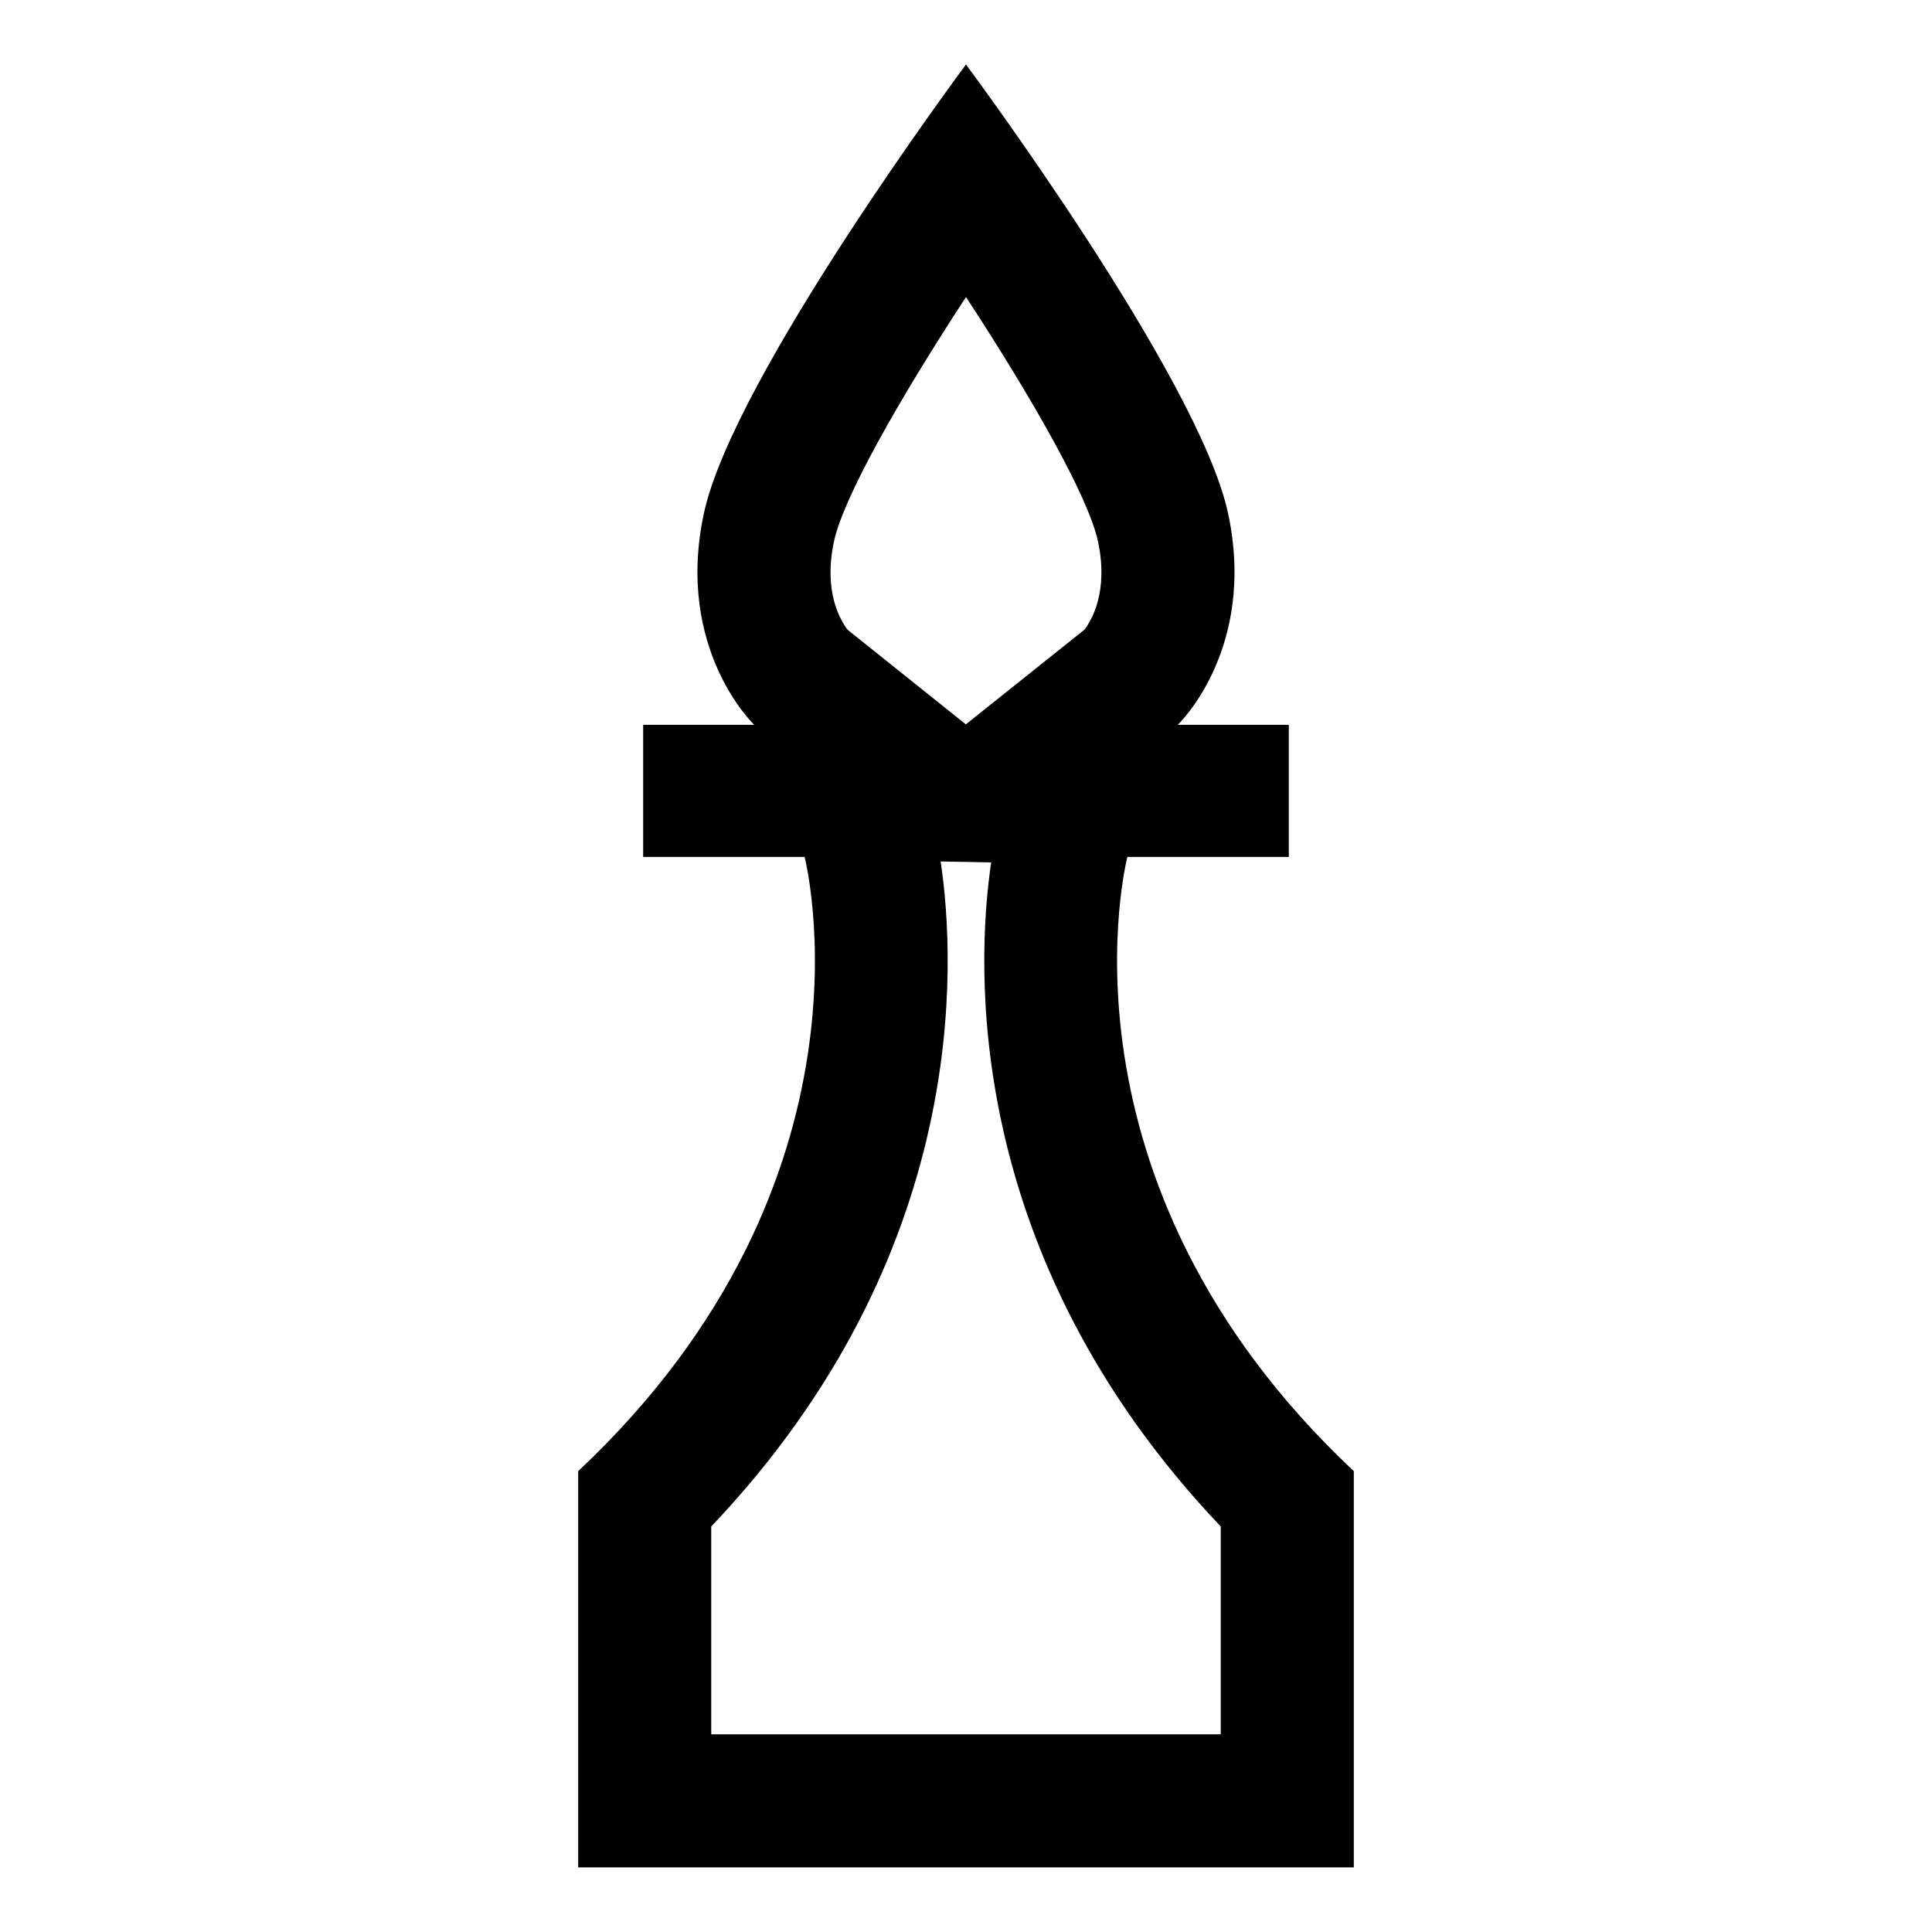 <?xml version="1.0" encoding="UTF-8"?>
<!-- Uploaded to: SVG Repo, www.svgrepo.com, Generator: SVG Repo Mixer Tools -->
<svg fill="#000000" width="800px" height="800px" version="1.1" viewBox="144 144 512 512" xmlns="http://www.w3.org/2000/svg">
 <path d="m400 222.72c17.66 26.969 32.449 53.031 34.965 64.699 2.902 13.477-1.777 21.113-3.602 23.473l-31.406 25.07-31.328-25.066c-1.824-2.359-6.508-9.996-3.602-23.477 2.508-11.645 17.305-37.711 34.973-64.699m-6.715 149.58 13.387 0.25c-4.031 27.379-7.531 104.03 60.836 175.98v55.082l-67.512 0.004h-67.512v-55.082c68.578-72.176 64.84-149.08 60.801-176.24m6.711-211.2s-61.668 82.781-69.445 118.89c-7.777 36.113 13.336 56.109 13.336 56.109h-29.441v35h42.777s22.223 85.559-60 162.78v105h205.55v-105c-82.223-77.223-60.004-162.78-60.004-162.78h42.777v-35h-29.441s21.109-20 13.332-56.109c-7.781-36.117-69.445-118.89-69.445-118.89z"/>
</svg>